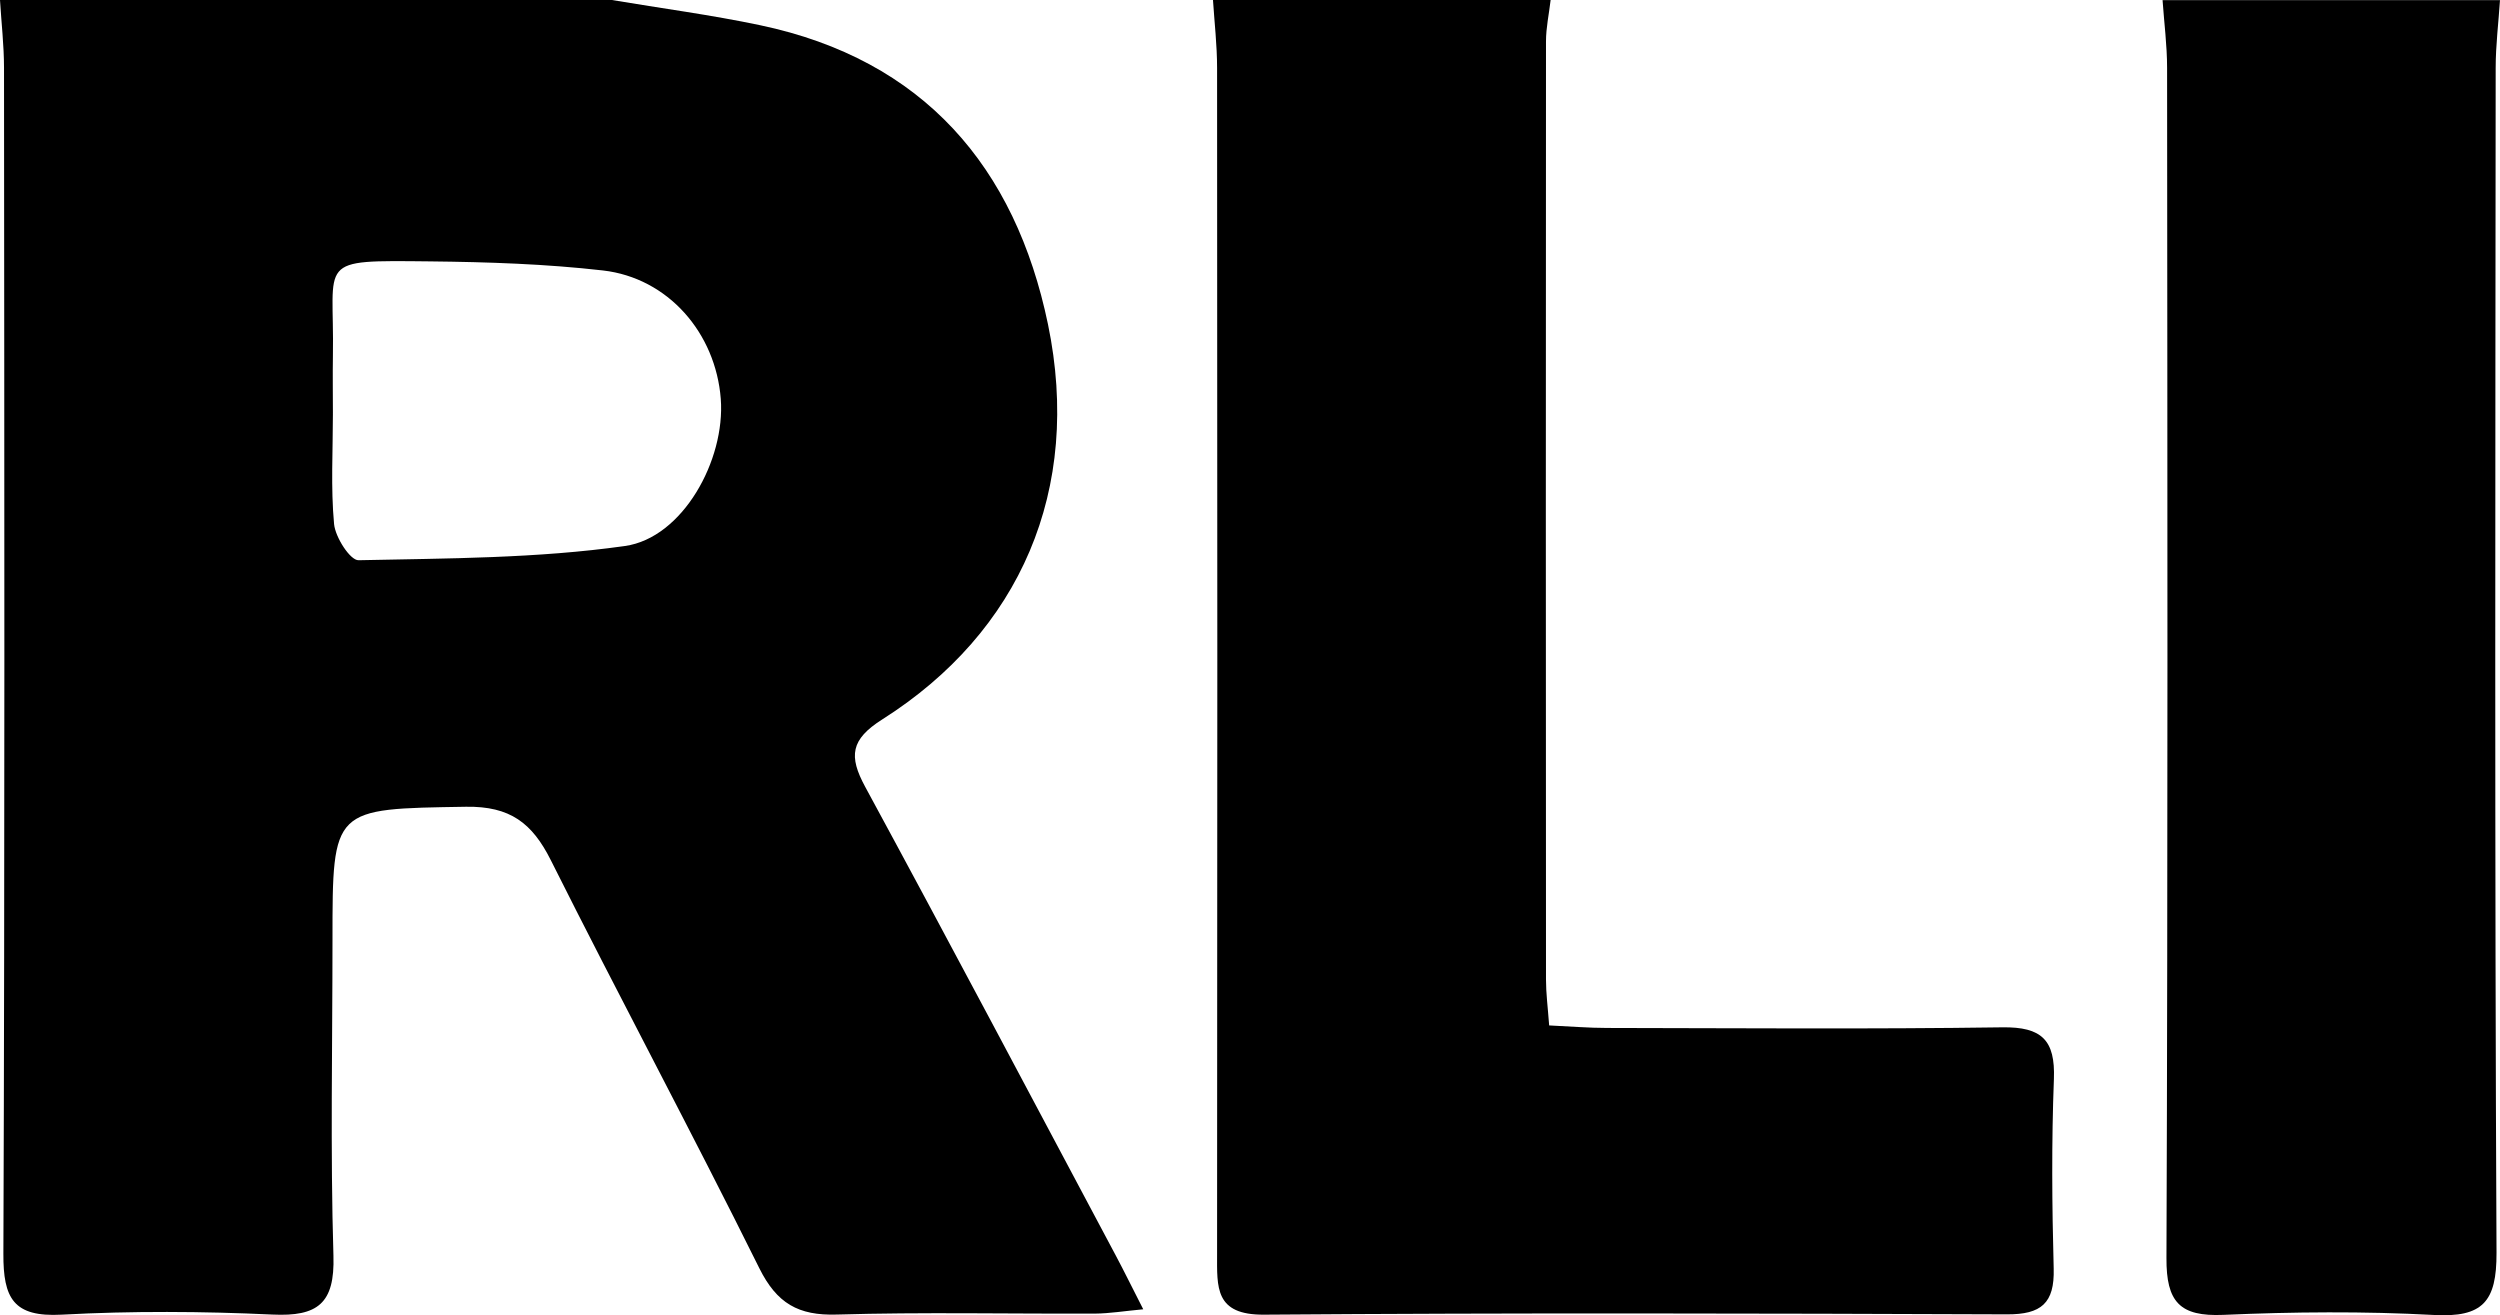 <?xml version="1.0" encoding="UTF-8"?><svg id="uuid-387321f5-0cf0-40bf-83f1-3823d5edbb98" xmlns="http://www.w3.org/2000/svg" viewBox="0 0 237 124.68"><path d="M58,0c4.69.79,9.41,1.41,14.06,2.39,15.49,3.26,24.19,13.43,27.29,28.36,3.24,15.66-2.63,29.16-15.71,37.45-3,1.9-3.2,3.48-1.62,6.39,8.01,14.77,15.87,29.63,23.77,44.46.78,1.46,1.5,2.94,2.59,5.07-1.83.17-3.2.4-4.58.41-8.16.03-16.33-.15-24.48.09-3.64.11-5.68-1.06-7.34-4.4-6.43-12.96-13.28-25.73-19.76-38.67-1.77-3.53-3.86-5.13-8.04-5.07-12.65.21-12.66.02-12.66,12.59,0,9.99-.21,19.99.09,29.98.14,4.53-1.5,5.77-5.78,5.57-6.65-.31-13.33-.35-19.98.01-4.58.25-5.55-1.55-5.53-5.78.14-37.47.09-74.95.06-112.42C.38,4.3.13,2.15,0,0,19.33,0,38.67,0,58,0ZM31.54,39.22s.01,0,.02,0c0,3.49-.21,7,.11,10.46.12,1.26,1.53,3.45,2.32,3.43,8.43-.18,16.94-.17,25.26-1.35,5.46-.77,9.52-8.13,9.08-13.94-.48-6.25-4.99-11.47-11.17-12.18-5.42-.62-10.91-.8-16.37-.86-10.99-.11-9.07-.25-9.23,8.94-.03,1.83,0,3.66,0,5.49Z"/><path d="M147,0c-.15,1.31-.44,2.62-.44,3.93-.02,29.64-.02,59.29,0,88.93,0,1.3.17,2.59.3,4.35,1.96.09,3.73.24,5.5.24,12.49.02,24.98.12,37.47-.06,3.73-.05,5.02,1.21,4.88,4.9-.23,5.99-.18,11.99-.02,17.98.09,3.28-1.19,4.34-4.41,4.33-23.48-.09-46.96-.15-70.44.03-4.7.04-4.46-2.6-4.46-5.78.03-37.47.03-74.94,0-112.41,0-2.15-.25-4.3-.39-6.45,10.67,0,21.33,0,32,0Z"/><path d="M237,0c-.14,2.15-.41,4.29-.41,6.44-.03,37.44-.1,74.88.08,112.33.02,4.64-1.31,6.14-5.93,5.89-6.64-.36-13.32-.3-19.96-.01-4.15.18-5.42-1.23-5.4-5.38.14-37.61.09-75.22.06-112.83,0-2.14-.28-4.28-.43-6.43,10.67,0,21.33,0,32,0Z"/></svg>